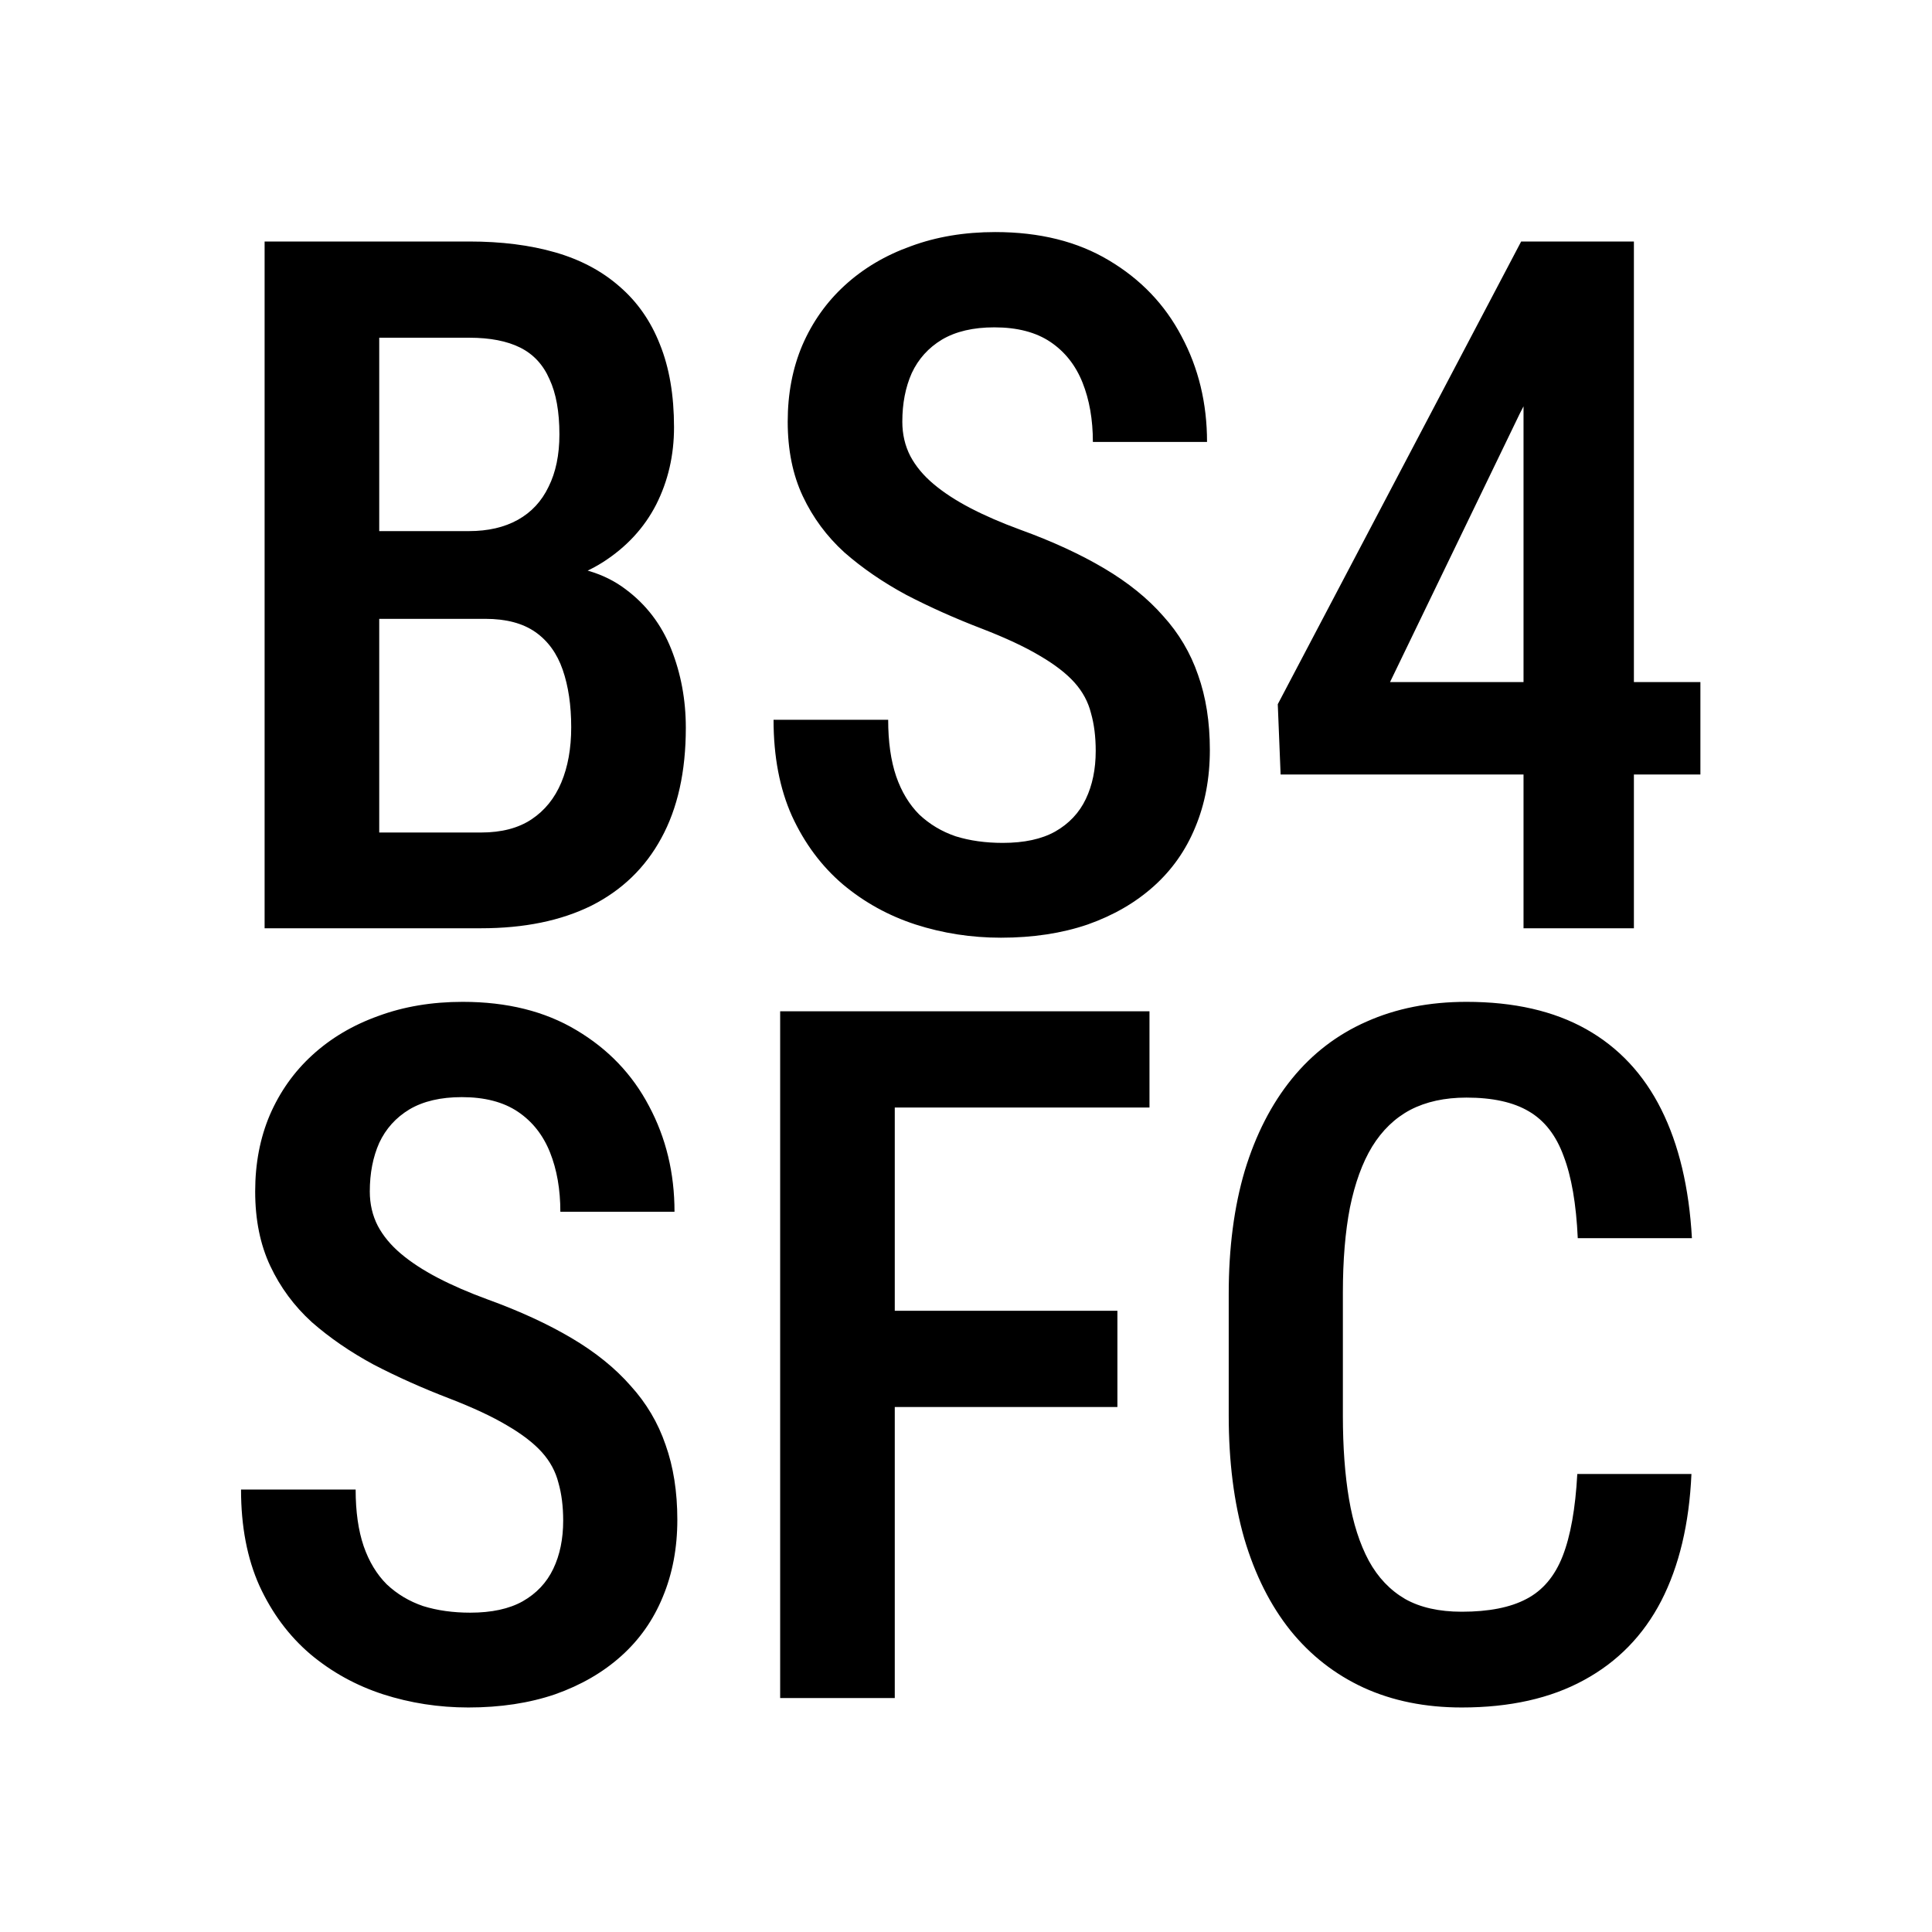 <svg width="256" height="256" viewBox="0 0 256 256" fill="none" xmlns="http://www.w3.org/2000/svg">
<rect x="0" y="0" width="256" height="256" fill="#808080" stroke="none"/>
<g clip-path="url(#clip0_6_16)">
<rect width="256" height="256" fill="white"/>
<path d="M64.312 82H45.75L45.688 70.375H62.125C64.667 70.375 66.833 69.875 68.625 68.875C70.417 67.875 71.771 66.417 72.688 64.5C73.646 62.583 74.125 60.271 74.125 57.562C74.125 54.562 73.688 52.125 72.812 50.25C71.979 48.333 70.688 46.938 68.938 46.062C67.188 45.188 64.938 44.75 62.188 44.75H50.25V123H35.062V32H62.188C66.438 32 70.229 32.479 73.562 33.438C76.896 34.396 79.729 35.896 82.062 37.938C84.438 39.979 86.229 42.542 87.438 45.625C88.688 48.708 89.312 52.375 89.312 56.625C89.312 60.333 88.521 63.75 86.938 66.875C85.354 69.958 83 72.5 79.875 74.5C76.792 76.458 72.958 77.625 68.375 78L64.312 82ZM63.75 123H40.75L47.75 110.312H63.75C66.458 110.312 68.688 109.729 70.438 108.562C72.188 107.396 73.5 105.771 74.375 103.687C75.25 101.604 75.688 99.167 75.688 96.375C75.688 93.458 75.312 90.917 74.562 88.75C73.812 86.583 72.604 84.917 70.938 83.75C69.271 82.583 67.062 82 64.312 82H49L49.125 70.375H68.688L72.188 74.812C76.562 74.896 80.125 75.979 82.875 78.062C85.625 80.104 87.646 82.75 88.938 86C90.229 89.25 90.875 92.729 90.875 96.438C90.875 102.229 89.792 107.104 87.625 111.062C85.5 114.979 82.417 117.958 78.375 120C74.333 122 69.458 123 63.75 123ZM145.188 99.5C145.188 97.625 144.979 95.958 144.562 94.5C144.188 93 143.458 91.646 142.375 90.438C141.292 89.229 139.75 88.042 137.75 86.875C135.792 85.708 133.25 84.521 130.125 83.312C126.542 81.938 123.188 80.438 120.062 78.812C116.979 77.146 114.25 75.271 111.875 73.188C109.542 71.062 107.708 68.583 106.375 65.75C105.042 62.917 104.375 59.625 104.375 55.875C104.375 52.167 105.021 48.792 106.312 45.75C107.646 42.667 109.521 40.021 111.938 37.812C114.396 35.562 117.312 33.833 120.688 32.625C124.062 31.375 127.792 30.75 131.875 30.75C137.75 30.75 142.771 32 146.938 34.5C151.146 37 154.354 40.354 156.562 44.562C158.812 48.771 159.938 53.438 159.938 58.562H144.812C144.812 55.604 144.354 52.979 143.438 50.688C142.521 48.396 141.104 46.604 139.188 45.312C137.271 44.021 134.792 43.375 131.75 43.375C128.958 43.375 126.646 43.917 124.812 45C123.021 46.083 121.688 47.562 120.812 49.438C119.979 51.312 119.562 53.458 119.562 55.875C119.562 57.542 119.917 59.062 120.625 60.438C121.333 61.771 122.354 63 123.688 64.125C125.021 65.25 126.646 66.312 128.562 67.312C130.479 68.312 132.688 69.271 135.188 70.188C139.438 71.729 143.146 73.438 146.312 75.312C149.479 77.188 152.083 79.292 154.125 81.625C156.208 83.917 157.75 86.521 158.75 89.438C159.792 92.354 160.312 95.667 160.312 99.375C160.312 103.125 159.667 106.542 158.375 109.625C157.125 112.667 155.292 115.271 152.875 117.437C150.458 119.604 147.542 121.292 144.125 122.5C140.708 123.667 136.875 124.25 132.625 124.25C128.708 124.25 124.938 123.667 121.312 122.5C117.729 121.333 114.521 119.562 111.688 117.187C108.854 114.771 106.604 111.75 104.938 108.125C103.312 104.5 102.5 100.25 102.5 95.375H117.688C117.688 98.292 118.042 100.792 118.75 102.875C119.458 104.917 120.479 106.604 121.812 107.937C123.188 109.229 124.792 110.187 126.625 110.812C128.5 111.396 130.583 111.687 132.875 111.687C135.708 111.687 138.021 111.187 139.812 110.187C141.646 109.146 143 107.708 143.875 105.875C144.75 104.042 145.188 101.917 145.188 99.5ZM225.312 90.375V102.625H169.688L169.312 93.312L201.562 32H213.125L201.375 54.812L184.188 90.375H225.312ZM216.5 32V123H201.875V32H216.5ZM74.625 201.5C74.625 199.625 74.417 197.958 74 196.5C73.625 195 72.896 193.646 71.812 192.437C70.729 191.229 69.188 190.042 67.188 188.875C65.229 187.708 62.688 186.521 59.562 185.312C55.979 183.937 52.625 182.437 49.5 180.812C46.417 179.146 43.688 177.271 41.312 175.187C38.979 173.062 37.146 170.583 35.812 167.75C34.479 164.917 33.812 161.625 33.812 157.875C33.812 154.167 34.458 150.792 35.75 147.75C37.083 144.667 38.958 142.021 41.375 139.812C43.833 137.562 46.75 135.833 50.125 134.625C53.5 133.375 57.229 132.75 61.312 132.75C67.188 132.75 72.208 134 76.375 136.5C80.583 139 83.792 142.354 86 146.562C88.25 150.771 89.375 155.437 89.375 160.562H74.25C74.25 157.604 73.792 154.979 72.875 152.687C71.958 150.396 70.542 148.604 68.625 147.312C66.708 146.021 64.229 145.375 61.188 145.375C58.396 145.375 56.083 145.917 54.25 147C52.458 148.083 51.125 149.562 50.25 151.437C49.417 153.312 49 155.458 49 157.875C49 159.542 49.354 161.062 50.062 162.437C50.771 163.771 51.792 165 53.125 166.125C54.458 167.25 56.083 168.312 58 169.312C59.917 170.312 62.125 171.271 64.625 172.187C68.875 173.729 72.583 175.437 75.75 177.312C78.917 179.187 81.521 181.292 83.562 183.625C85.646 185.917 87.188 188.521 88.188 191.437C89.229 194.354 89.75 197.667 89.75 201.375C89.75 205.125 89.104 208.542 87.812 211.625C86.562 214.667 84.729 217.271 82.312 219.437C79.896 221.604 76.979 223.292 73.562 224.5C70.146 225.667 66.312 226.25 62.062 226.25C58.146 226.25 54.375 225.667 50.75 224.5C47.167 223.333 43.958 221.562 41.125 219.187C38.292 216.771 36.042 213.75 34.375 210.125C32.75 206.5 31.938 202.25 31.938 197.375H47.125C47.125 200.292 47.479 202.792 48.188 204.875C48.896 206.917 49.917 208.604 51.25 209.937C52.625 211.229 54.229 212.187 56.062 212.812C57.938 213.396 60.021 213.687 62.312 213.687C65.146 213.687 67.458 213.187 69.25 212.187C71.083 211.146 72.438 209.708 73.312 207.875C74.188 206.042 74.625 203.917 74.625 201.5ZM118.562 134V225H103.375V134H118.562ZM148.062 173.687V186.437H115.062V173.687H148.062ZM152.312 134V146.75H115.062V134H152.312ZM209 195.312H224.125C223.833 201.896 222.5 207.5 220.125 212.125C217.75 216.708 214.333 220.208 209.875 222.625C205.458 225.042 200.062 226.25 193.688 226.25C188.854 226.25 184.521 225.375 180.688 223.625C176.896 221.875 173.667 219.354 171 216.062C168.333 212.729 166.292 208.667 164.875 203.875C163.5 199.083 162.812 193.646 162.812 187.562V171.437C162.812 165.354 163.521 159.917 164.938 155.125C166.396 150.333 168.479 146.271 171.188 142.937C173.896 139.604 177.188 137.083 181.062 135.375C184.979 133.625 189.396 132.75 194.312 132.75C200.604 132.75 205.896 133.958 210.188 136.375C214.479 138.792 217.792 142.333 220.125 147C222.458 151.667 223.812 157.354 224.188 164.062H209.062C208.854 159.521 208.229 155.896 207.188 153.187C206.188 150.437 204.646 148.458 202.562 147.25C200.521 146.042 197.771 145.437 194.312 145.437C191.438 145.437 188.958 145.979 186.875 147.062C184.833 148.146 183.146 149.771 181.812 151.937C180.521 154.062 179.542 156.75 178.875 160C178.25 163.208 177.938 166.979 177.938 171.312V187.562C177.938 191.729 178.208 195.417 178.75 198.625C179.292 201.833 180.167 204.562 181.375 206.812C182.583 209.021 184.188 210.708 186.188 211.875C188.188 213 190.688 213.562 193.688 213.562C197.271 213.562 200.125 213 202.25 211.875C204.417 210.75 206.021 208.854 207.062 206.187C208.104 203.521 208.75 199.896 209 195.312Z" fill="black"/>
</g>
<defs>
<clipPath id="clip0_6_16">
<rect width="256" height="256" fill="white"/>
</clipPath>
</defs>
</svg>

